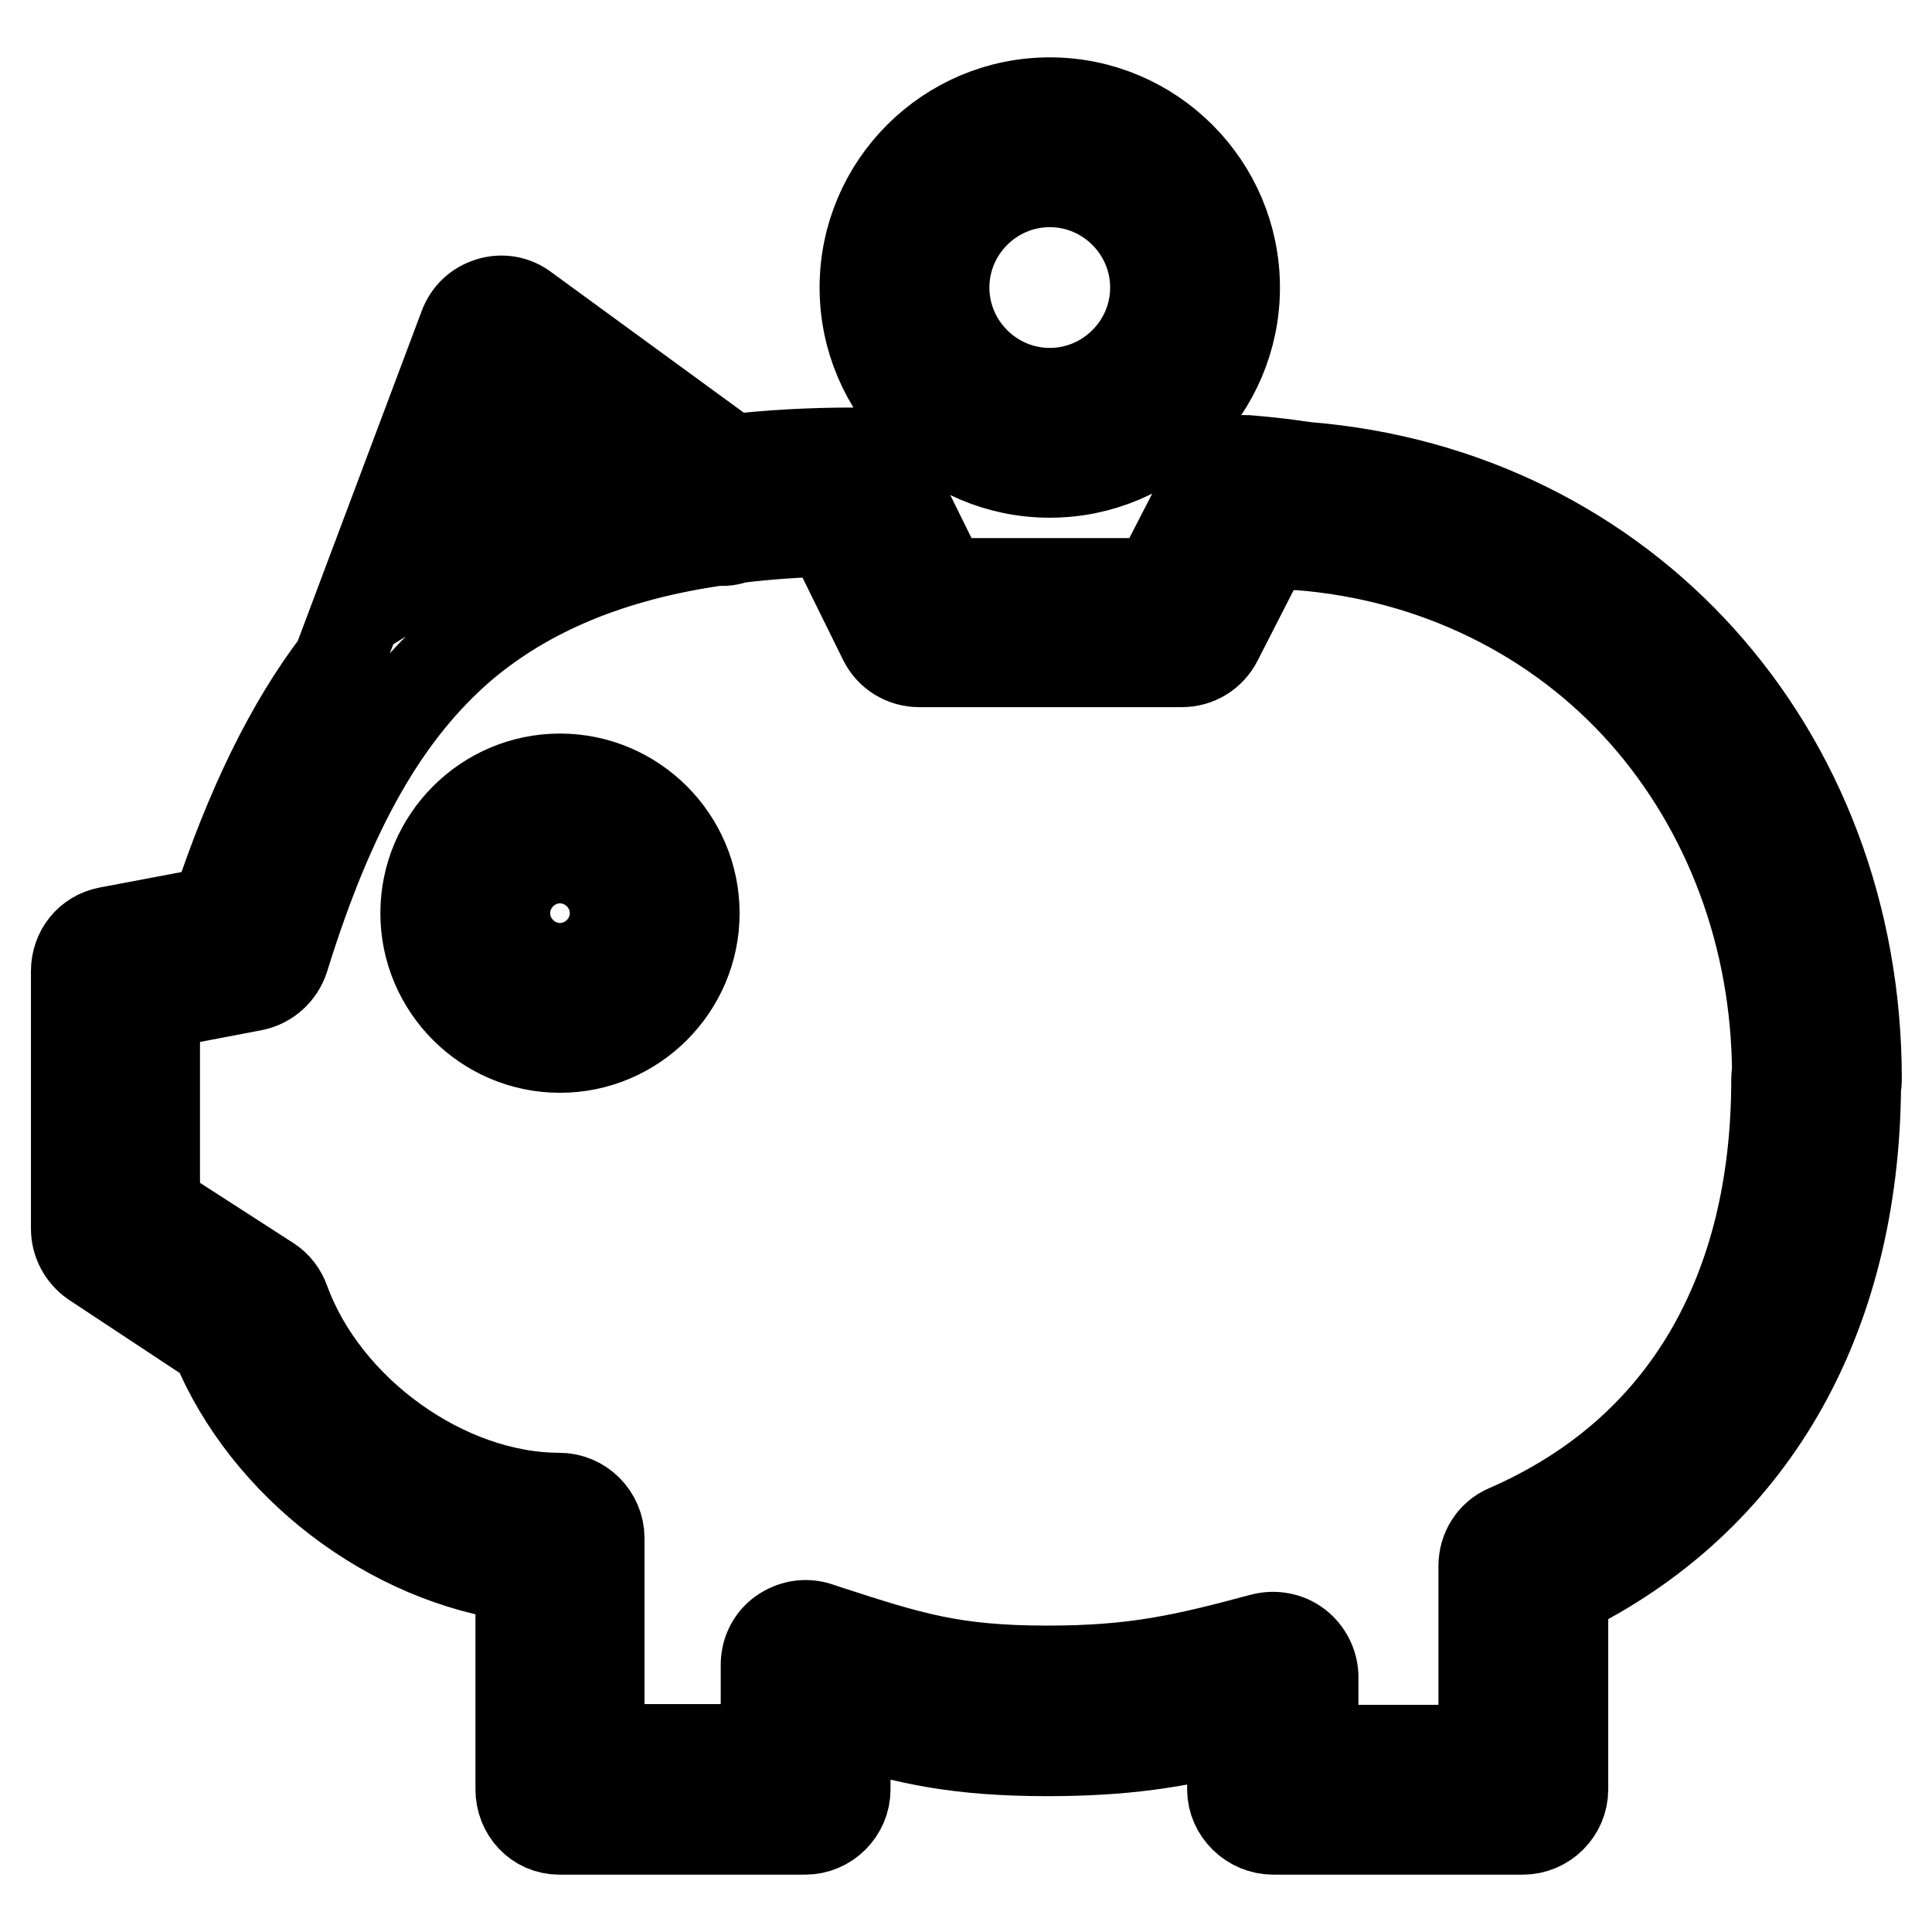 <?xml version="1.0" encoding="utf-8"?>
<!-- Svg Vector Icons : http://www.onlinewebfonts.com/icon -->
<!DOCTYPE svg PUBLIC "-//W3C//DTD SVG 1.1//EN" "http://www.w3.org/Graphics/SVG/1.1/DTD/svg11.dtd">
<svg version="1.1" xmlns="http://www.w3.org/2000/svg" xmlns:xlink="http://www.w3.org/1999/xlink" x="0px" y="0px" viewBox="0 0 256 256" enable-background="new 0 0 256 256" xml:space="preserve">
<g> <path stroke-width="12" fill-opacity="0" stroke="#000000"  d="M74.2,103.2c-9.8,0-17.8,8-17.8,17.8c0,9.8,8,17.8,17.8,17.8c9.8,0,17.8-8,17.8-17.8 C92,111.2,84,103.2,74.2,103.2z M74.2,128.3c-4,0-7.3-3.3-7.3-7.3c0-4,3.3-7.3,7.3-7.3c4,0,7.3,3.3,7.3,7.3S78.2,128.3,74.2,128.3z  M139.1,62.6c13.5,0,24.5-11,24.5-24.5c0-13.5-11-24.5-24.5-24.5c-13.5,0-24.5,11-24.5,24.5C114.6,51.6,125.6,62.6,139.1,62.6z  M139.1,24.1c7.7,0,14,6.3,14,14c0,7.7-6.3,14-14,14c-7.7,0-14-6.3-14-14C125.1,30.4,131.4,24.1,139.1,24.1z M246,143 c0-43.6-30.7-77.7-73-81.1c-0.5-0.1-0.9-0.1-1.4-0.2c-2-0.3-4.1-0.5-6.4-0.7c-2.1-0.1-4.1,1-5,2.9l-6.9,13.4H125l-7.1-14.4 c-0.9-1.8-2.7-2.9-4.7-2.9c-5.8,0-11.2,0.3-16.3,0.9L69.5,40.9c-1.3-1-3-1.3-4.6-0.8c-1.6,0.5-2.8,1.6-3.4,3.2L44.9,87.5 c0,0.1-0.1,0.2-0.1,0.3c-6.4,8.4-11.6,19.1-16.2,33l-14.3,2.7c-2.5,0.5-4.2,2.6-4.2,5.2v34.1c0,1.8,0.9,3.4,2.3,4.4l16.2,10.7 c6.7,16.3,23.2,28.8,40.4,31v28.2c0,2.9,2.2,5.3,5.1,5.3h32.6c2.9,0,5.3-2.4,5.3-5.3v-9.2c8.3,2.6,15,4.1,26.8,4.1 c10.2,0,17-1.1,24.5-3v8.1c0,2.9,2.5,5.3,5.4,5.3h33.1c2.9,0,5.3-2.4,5.3-5.3v-26.2c24.7-12.1,38.6-35.8,38.8-67.1 C246,143.6,246,143.3,246,143z M68.9,53.5l13.7,10c-7.8,2-14.6,4.9-20.7,8.7L68.9,53.5z M235.4,143c0,14.1-3,26.3-8.9,36.4 c-6.1,10.4-15.1,18.2-26.8,23.3c-1.9,0.8-3.1,2.7-3.1,4.8v24.4H174v-9.7c0-1.6-0.8-3.2-2.1-4.2c-1.3-1-3-1.3-4.6-0.9 c-10.4,2.8-16.9,4.3-28.5,4.3c-12.6,0-18.2-1.8-29.3-5.4l-1.2-0.4c-1.6-0.5-3.3-0.2-4.7,0.8c-1.4,1-2.1,2.6-2.1,4.2v11.2H79.4v-28 c0-2.9-2.4-5.3-5.3-5.3c-15.1,0-31.1-11.5-36.4-26.1c-0.4-1.1-1.1-2-2-2.6L20.5,160v-26.9l13.1-2.5c1.9-0.4,3.4-1.8,4-3.6 c6.2-20,13.5-32.7,23.6-41.4c8.6-7.3,19.8-12,34-14c0.7,0.1,1.5,0,2.2-0.3c4-0.5,8.1-0.8,12.6-0.9l7.1,14.4 c0.9,1.8,2.7,2.9,4.7,2.9h34.8c2,0,3.8-1.1,4.7-2.9l6.7-13.1c0.8,0.1,1.6,0.2,2.3,0.3c0.5,0.1,1,0.1,1.5,0.2c0.1,0,0.2,0,0.3,0 c18,1.4,34.3,9.4,45.8,22.4c11.2,12.7,17.5,29.5,17.6,47.5C235.4,142.5,235.4,142.8,235.4,143z"/></g>
</svg>